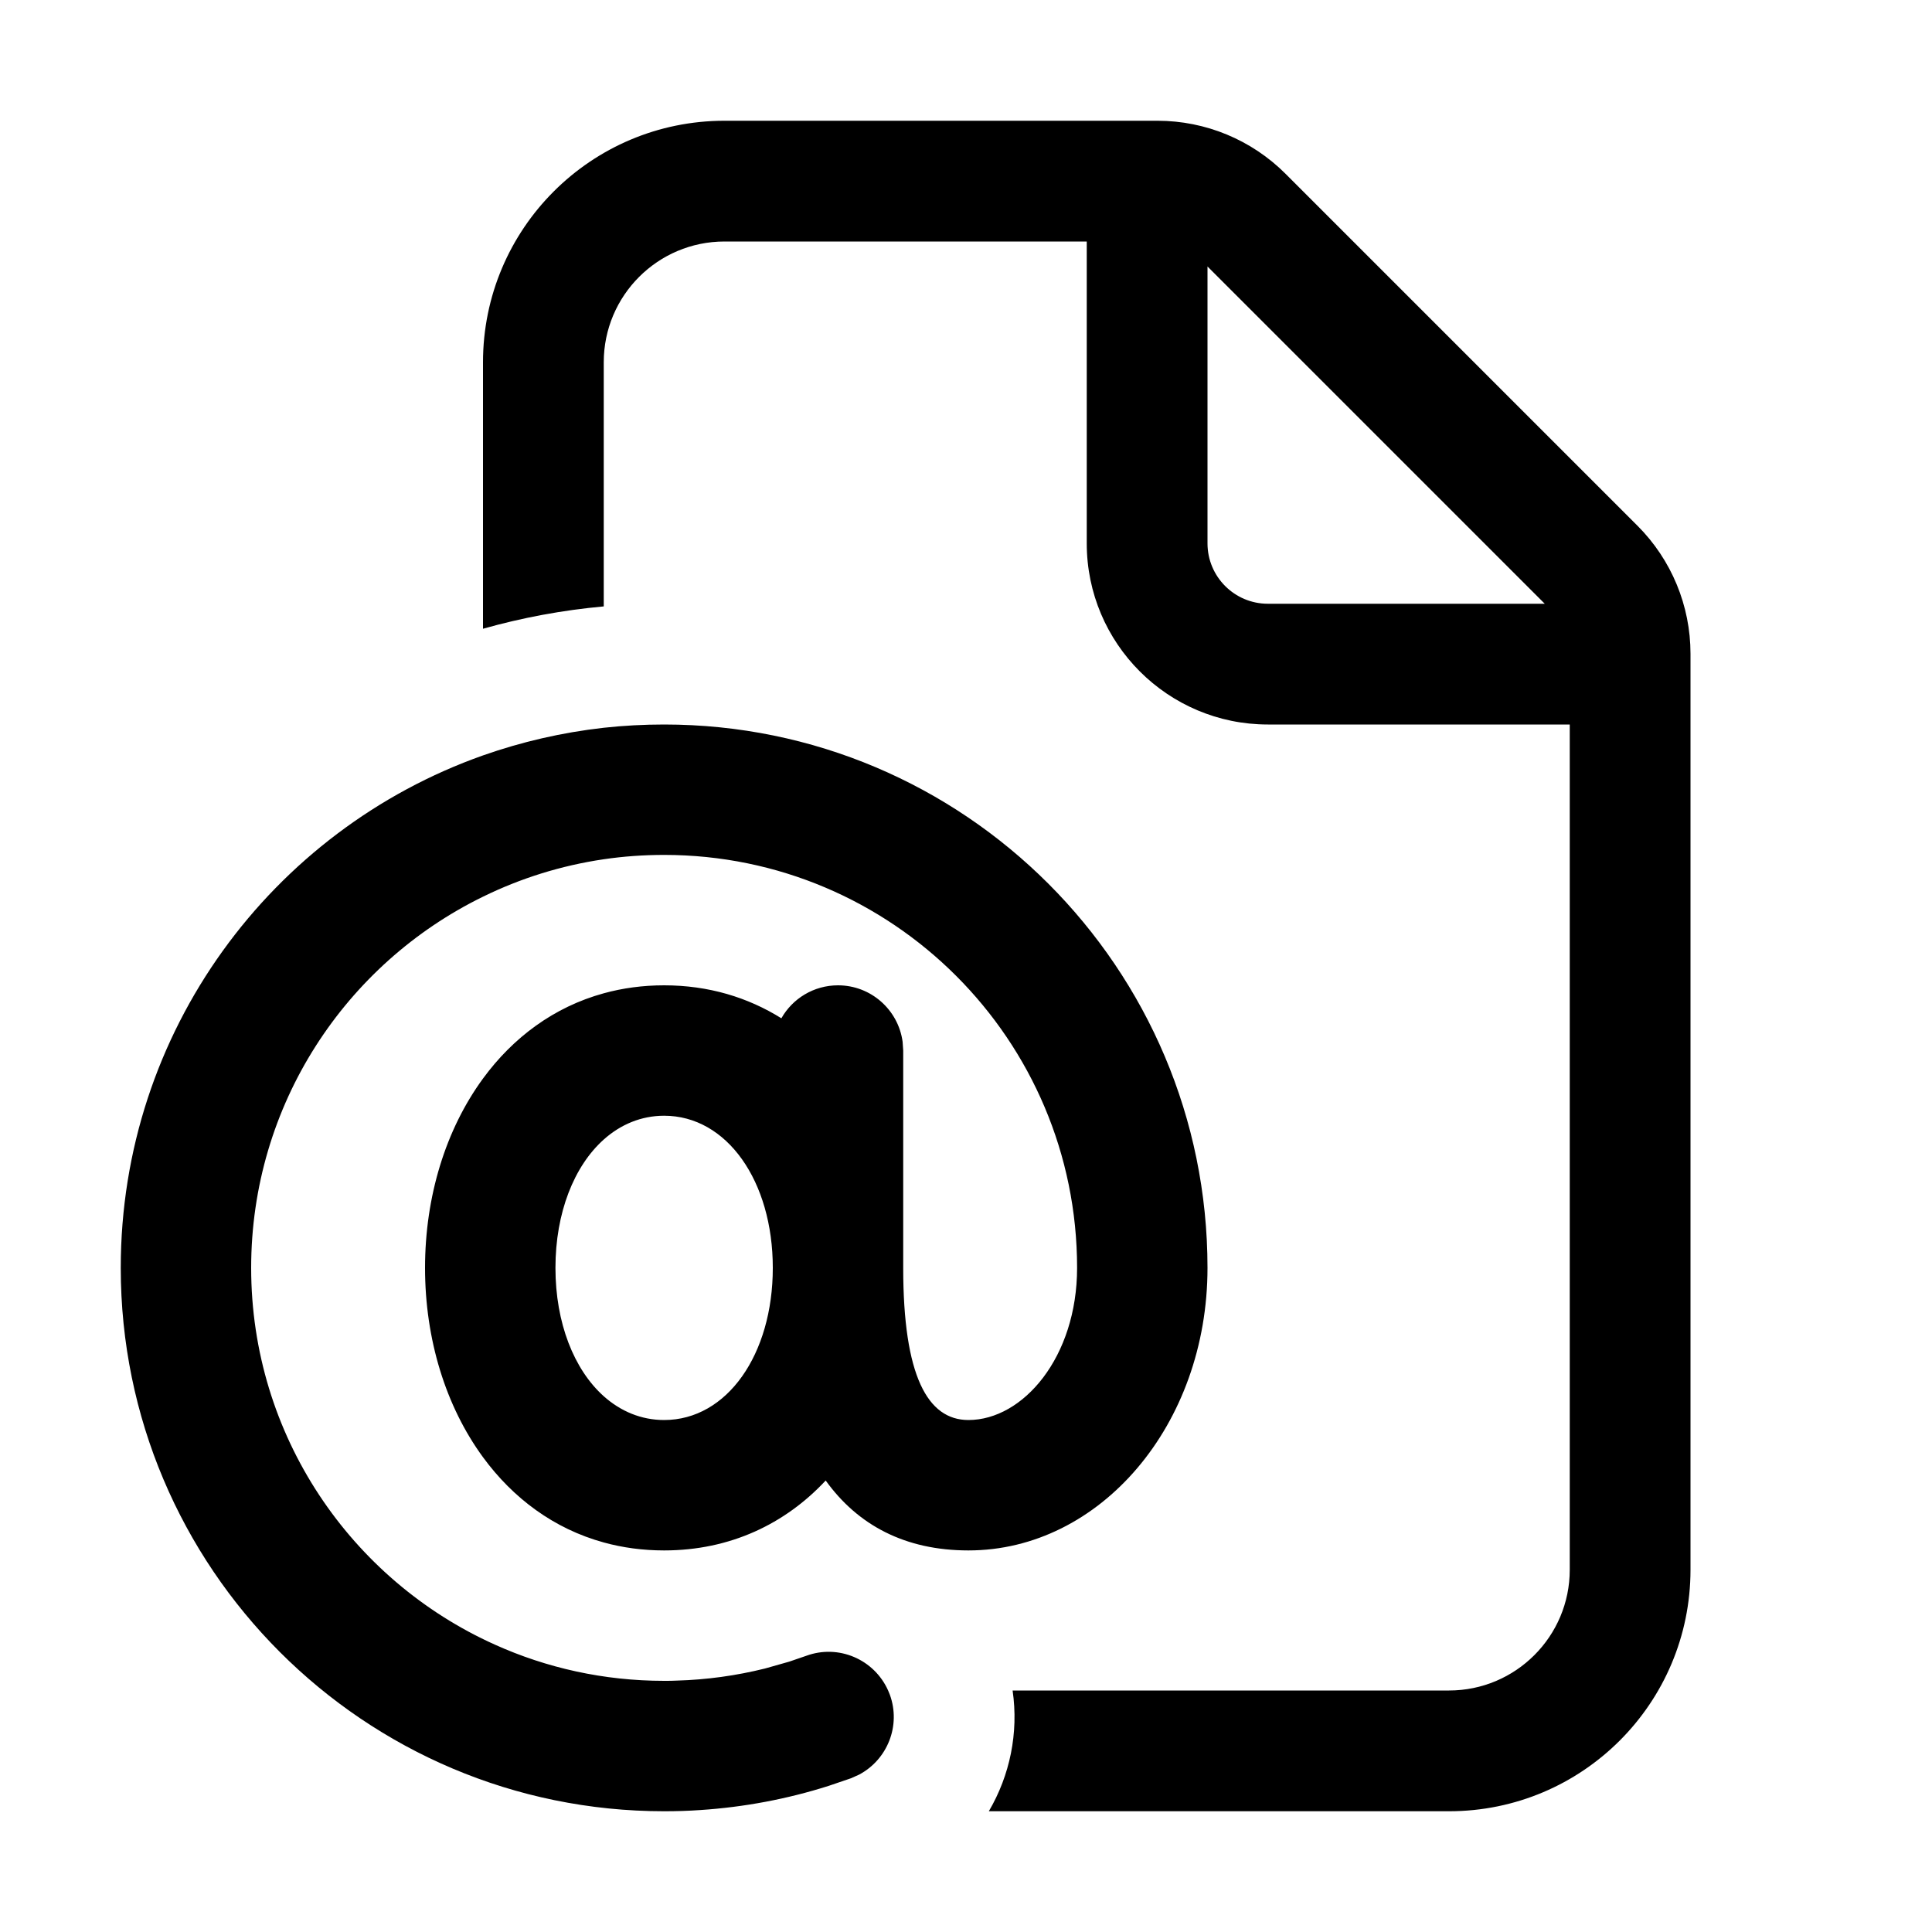 <svg xmlns="http://www.w3.org/2000/svg" viewBox="0 0 16 16" fill="none"><path d="M6 1C4.895 1 4 1.895 4 3V5.207C4.322 5.116 4.657 5.053 5 5.022V3C5 2.448 5.448 2 6 2H9V4.5C9 5.328 9.672 6 10.5 6H13V13C13 13.552 12.552 14 12 14H8.386C8.437 14.352 8.363 14.704 8.189 15H12C13.105 15 14 14.105 14 13V5.414C14 5.016 13.842 4.635 13.561 4.354L10.646 1.439C10.365 1.158 9.984 1 9.586 1H6ZM12.793 5H10.5C10.224 5 10 4.776 10 4.5V2.207L12.793 5ZM6.862 14.79C6.519 14.899 6.163 14.966 5.8 14.99C5.701 14.997 5.6 15 5.5 15C3.015 15 1 12.985 1 10.5C1 8.541 2.252 6.874 4 6.256C4.318 6.144 4.653 6.066 5 6.027C5.164 6.009 5.331 6 5.5 6C7.985 6 10 8.015 10 10.5C10 11.801 9.11 12.84 8.02 12.84C7.496 12.84 7.104 12.631 6.838 12.261C6.504 12.619 6.048 12.84 5.5 12.84C5.323 12.84 5.156 12.817 5 12.774C4.588 12.661 4.249 12.408 4 12.068C3.691 11.646 3.52 11.091 3.52 10.5C3.52 9.909 3.691 9.354 4 8.932C4.249 8.592 4.588 8.339 5 8.226C5.156 8.183 5.323 8.16 5.5 8.16C5.868 8.16 6.194 8.26 6.471 8.433C6.563 8.27 6.739 8.16 6.94 8.16C7.213 8.16 7.439 8.363 7.475 8.627L7.48 8.7V10.5C7.48 11.395 7.682 11.76 8.02 11.76C8.473 11.76 8.92 11.239 8.92 10.5C8.92 8.611 7.389 7.08 5.5 7.08C5.33 7.08 5.163 7.092 5 7.116C4.646 7.168 4.31 7.274 4 7.426C2.863 7.981 2.08 9.149 2.08 10.5C2.08 11.889 2.908 13.085 4.098 13.62C4.526 13.813 5 13.92 5.5 13.92C5.509 13.92 5.518 13.92 5.527 13.92C5.553 13.92 5.578 13.919 5.604 13.918C5.853 13.911 6.097 13.877 6.335 13.818L6.536 13.761L6.676 13.713C6.944 13.614 7.24 13.742 7.355 14C7.357 14.005 7.36 14.011 7.362 14.017C7.364 14.022 7.366 14.028 7.369 14.034C7.463 14.291 7.349 14.573 7.114 14.697L7.047 14.727L6.862 14.79ZM5 9.437C4.754 9.657 4.6 10.043 4.6 10.5C4.6 10.957 4.754 11.343 5 11.563C5.14 11.688 5.311 11.76 5.5 11.76C6.021 11.76 6.4 11.217 6.4 10.5C6.4 9.783 6.021 9.24 5.5 9.24C5.311 9.24 5.14 9.312 5 9.437Z" fill="currentColor"/></svg>